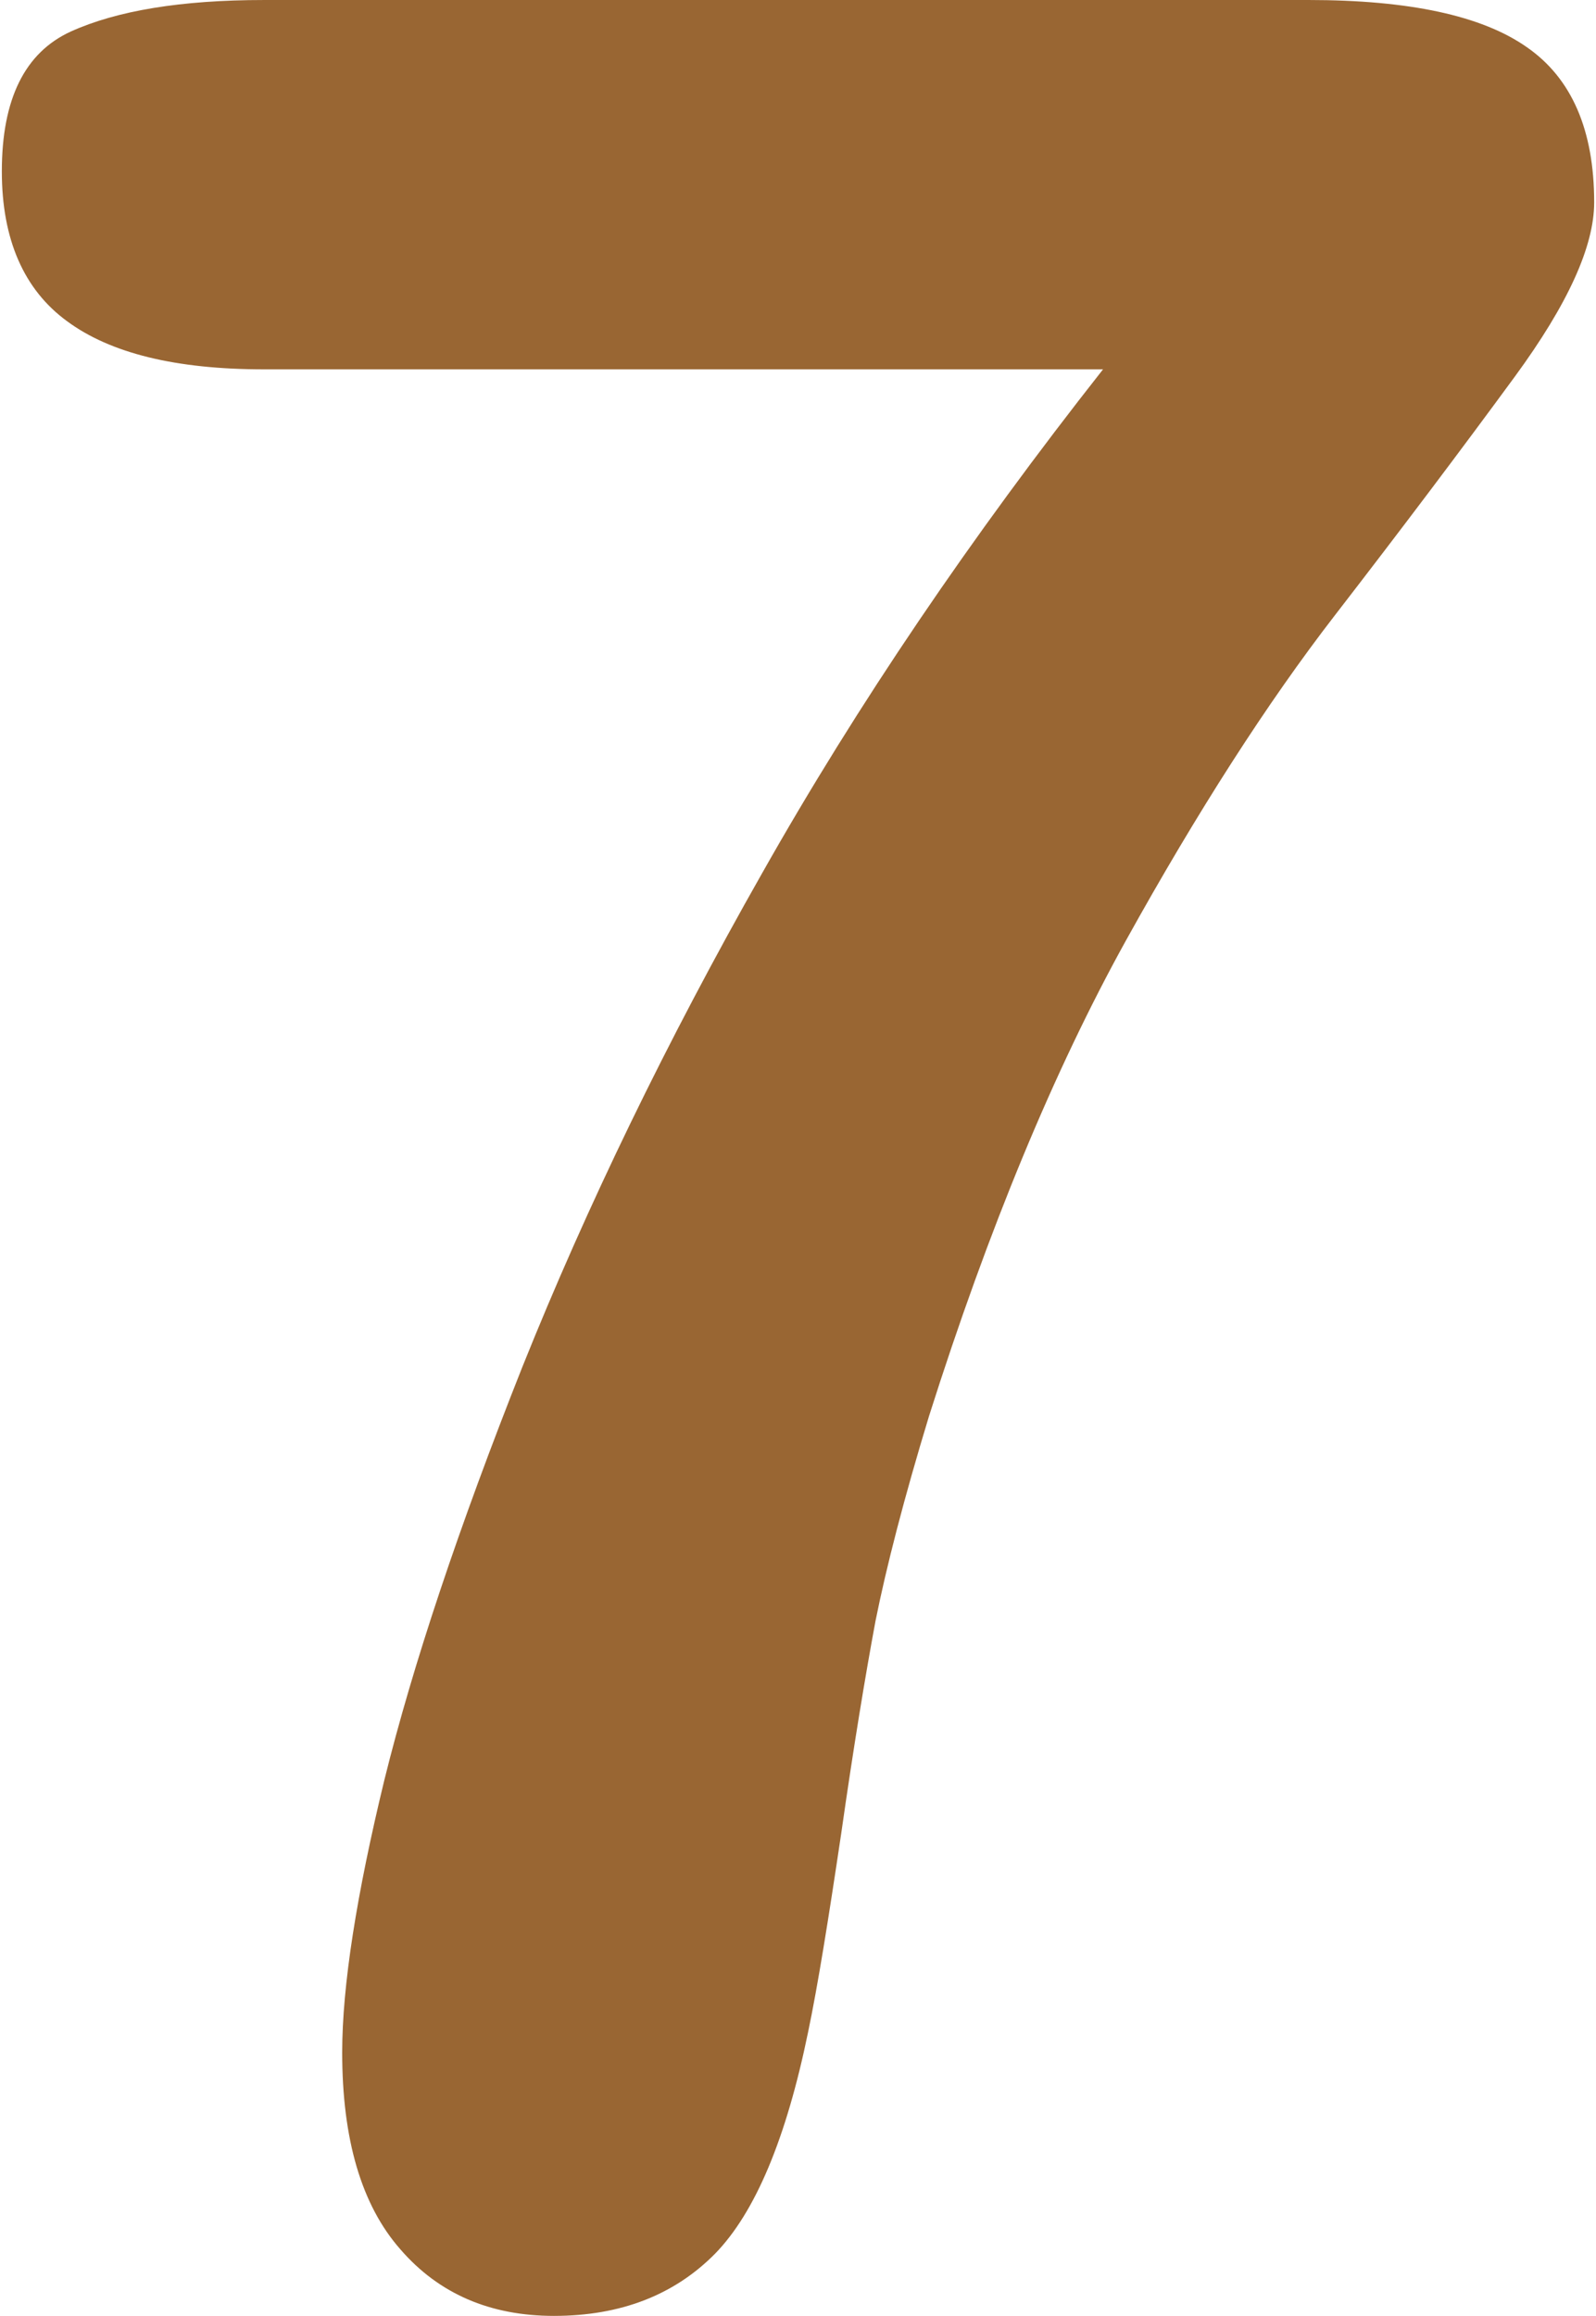 <?xml version="1.0" encoding="UTF-8"?>
<!DOCTYPE svg PUBLIC "-//W3C//DTD SVG 1.1//EN" "http://www.w3.org/Graphics/SVG/1.1/DTD/svg11.dtd">
<!-- Creator: CorelDRAW 2021 (64-Bit) -->
<svg xmlns="http://www.w3.org/2000/svg" xml:space="preserve" width="151px" height="219px" version="1.1" shape-rendering="geometricPrecision" text-rendering="geometricPrecision" image-rendering="optimizeQuality" fill-rule="evenodd" clip-rule="evenodd"
viewBox="0 0 939.9 1366.3"
 xmlns:xlink="http://www.w3.org/1999/xlink"
 xmlns:xodm="http://www.corel.com/coreldraw/odm/2003">
 <g id="Layer_x0020_1">
  <path fill="#996633" fill-rule="nonzero" d="M154.8 0l616.4 0c59.4,0 102.4,9.2 128.9,27.8 26.5,18.3 39.8,48.9 39.8,91.6 0,25.9 -15.5,60 -46.7,102.6 -31.3,42.7 -66.7,89.7 -106.5,141.2 -39.8,51.5 -80.8,115.3 -123.2,191.7 -42.3,76.4 -81.1,169.9 -116.2,280.5 -14.8,48.6 -25.2,89 -31.6,120.9 -6,32.2 -12.9,73.9 -20.2,125.1 -7.6,51.1 -13.9,90.3 -19.6,117.5 -12.9,62.8 -31.2,106.4 -54.9,130.7 -24,24.3 -55.6,36.7 -95.1,36.7 -37.6,0 -67.9,-13 -90.6,-39.2 -23.1,-26.2 -34.4,-65.1 -34.4,-116.2 0,-39.5 8.5,-93.2 24.9,-160.8 16.8,-67.9 43.9,-149.1 81.5,-243.8 37.9,-94.4 85,-191.7 141.5,-291.2 56.2,-99.5 123.5,-198.6 201.2,-297.2l-495.2 0c-52.2,0 -90.7,-9.5 -116.3,-28.4 -25.5,-18.6 -38.5,-48.3 -38.5,-88.4 0,-42.7 13.6,-70.1 40.7,-82.5 27.2,-12.3 65.1,-18.6 114.1,-18.6z"/>
 </g>
</svg>
